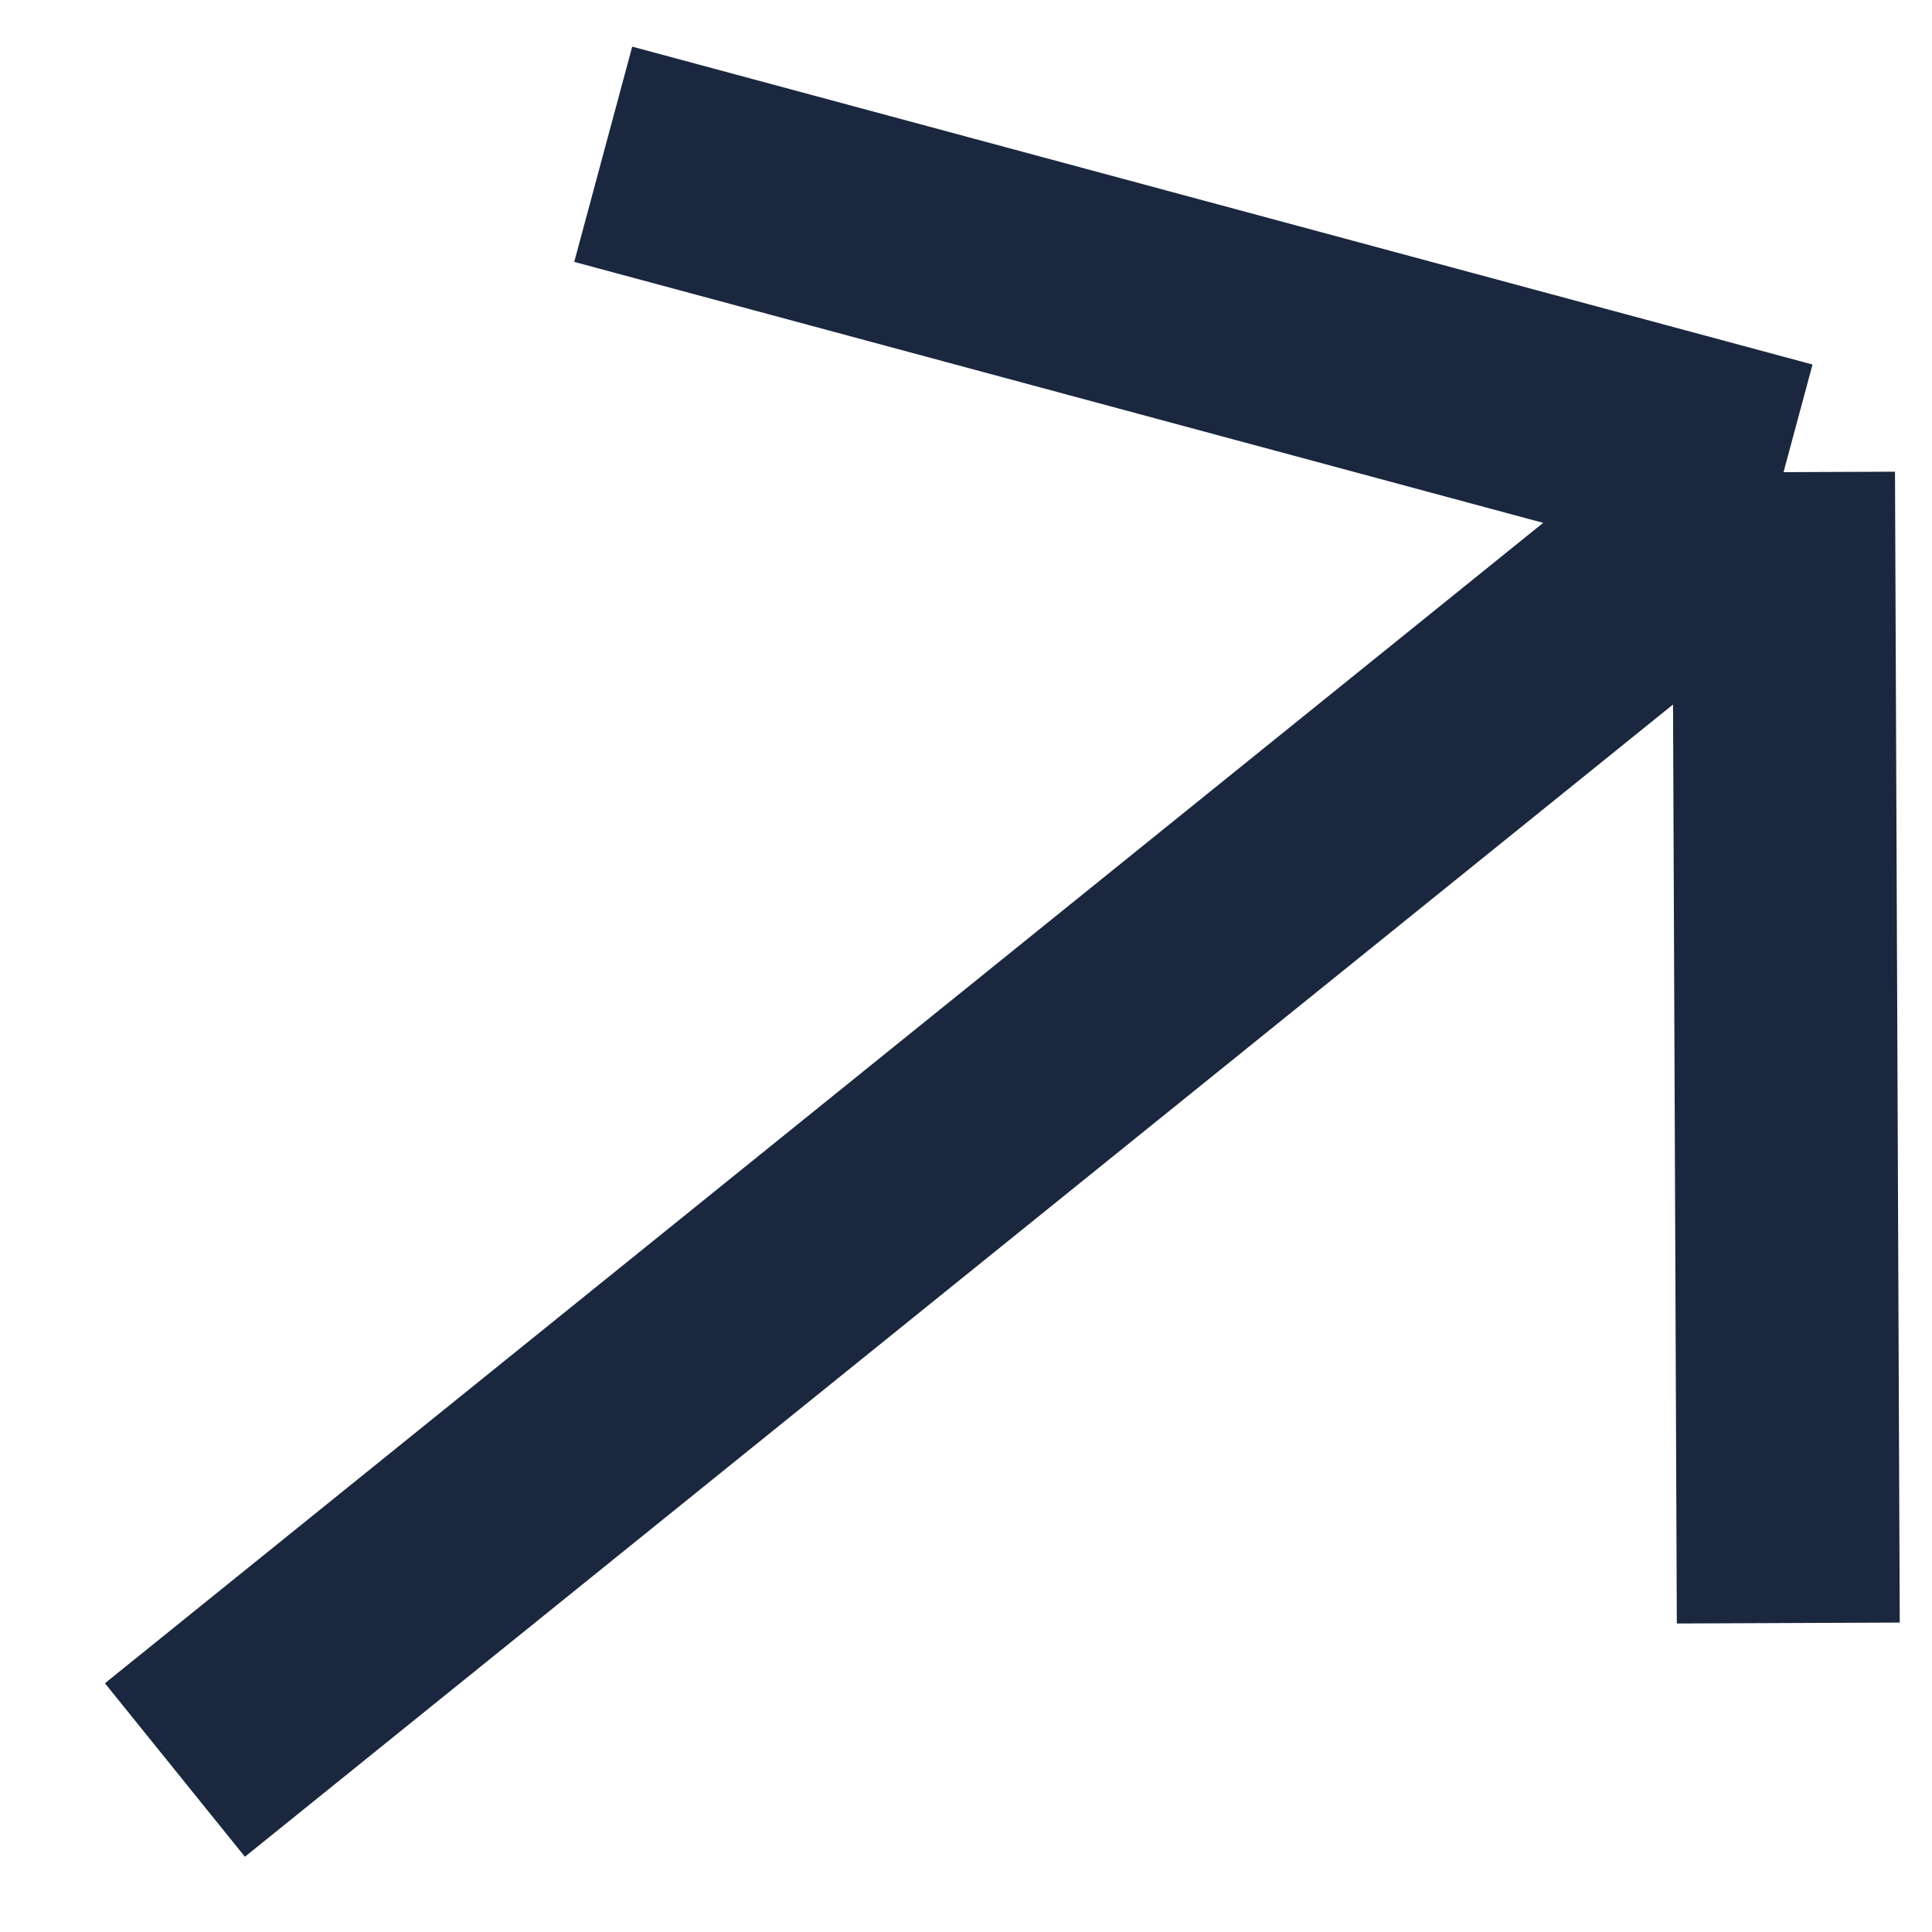 <svg width="13" height="13" viewBox="0 0 13 13" fill="none" xmlns="http://www.w3.org/2000/svg">
<path d="M1.177 11.91L12.001 3.177M12.001 3.177L4.059 1.038M12.001 3.177L12.033 10.921" stroke="#1A273E" stroke-width="1.5"/>
</svg>
